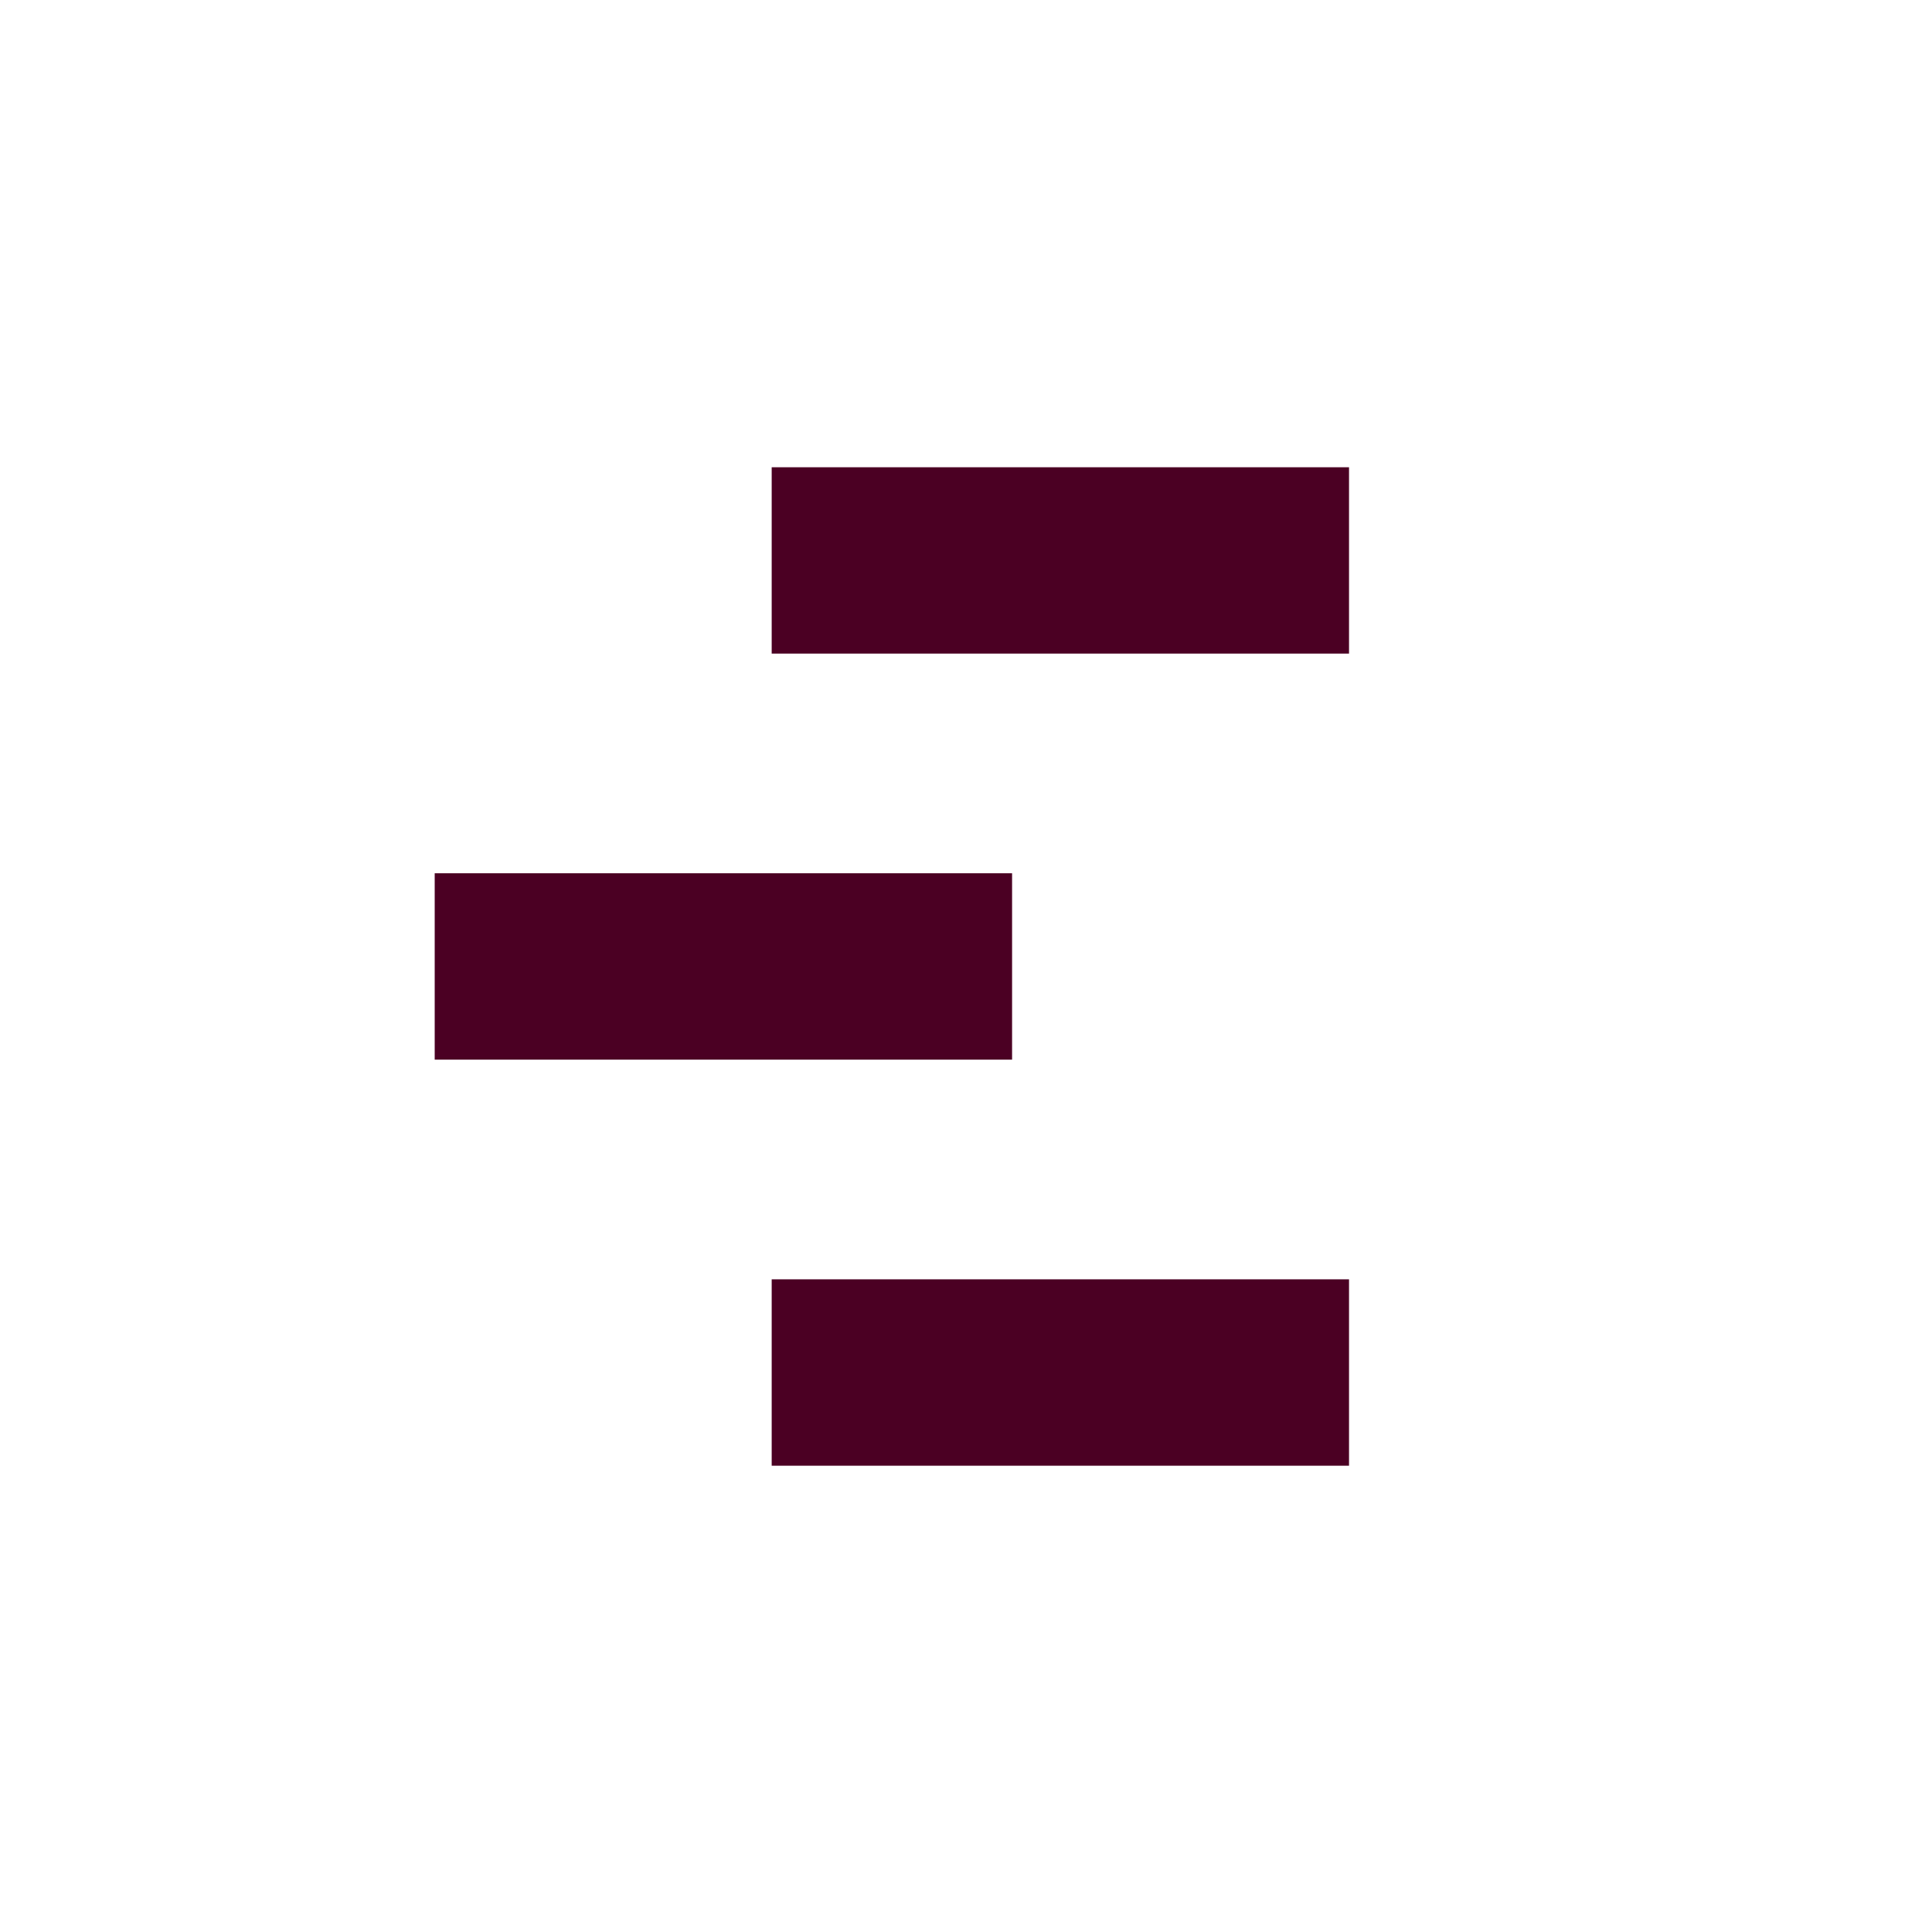 <svg viewBox="0 0 40 40" xmlns="http://www.w3.org/2000/svg">
    <rect width="40" height="40" fill="white"/>
    <path d="M27.93 26.487H15.977V30.346H27.93V26.487Z" fill="#4b0023"/>
    <path d="M27.93 9.674H15.977V13.532H27.93V9.674Z" fill="#4b0023"/>
    <path d="M20.954 18.08H9V21.939H20.954V18.08Z" fill="#4b0023"/>
</svg>